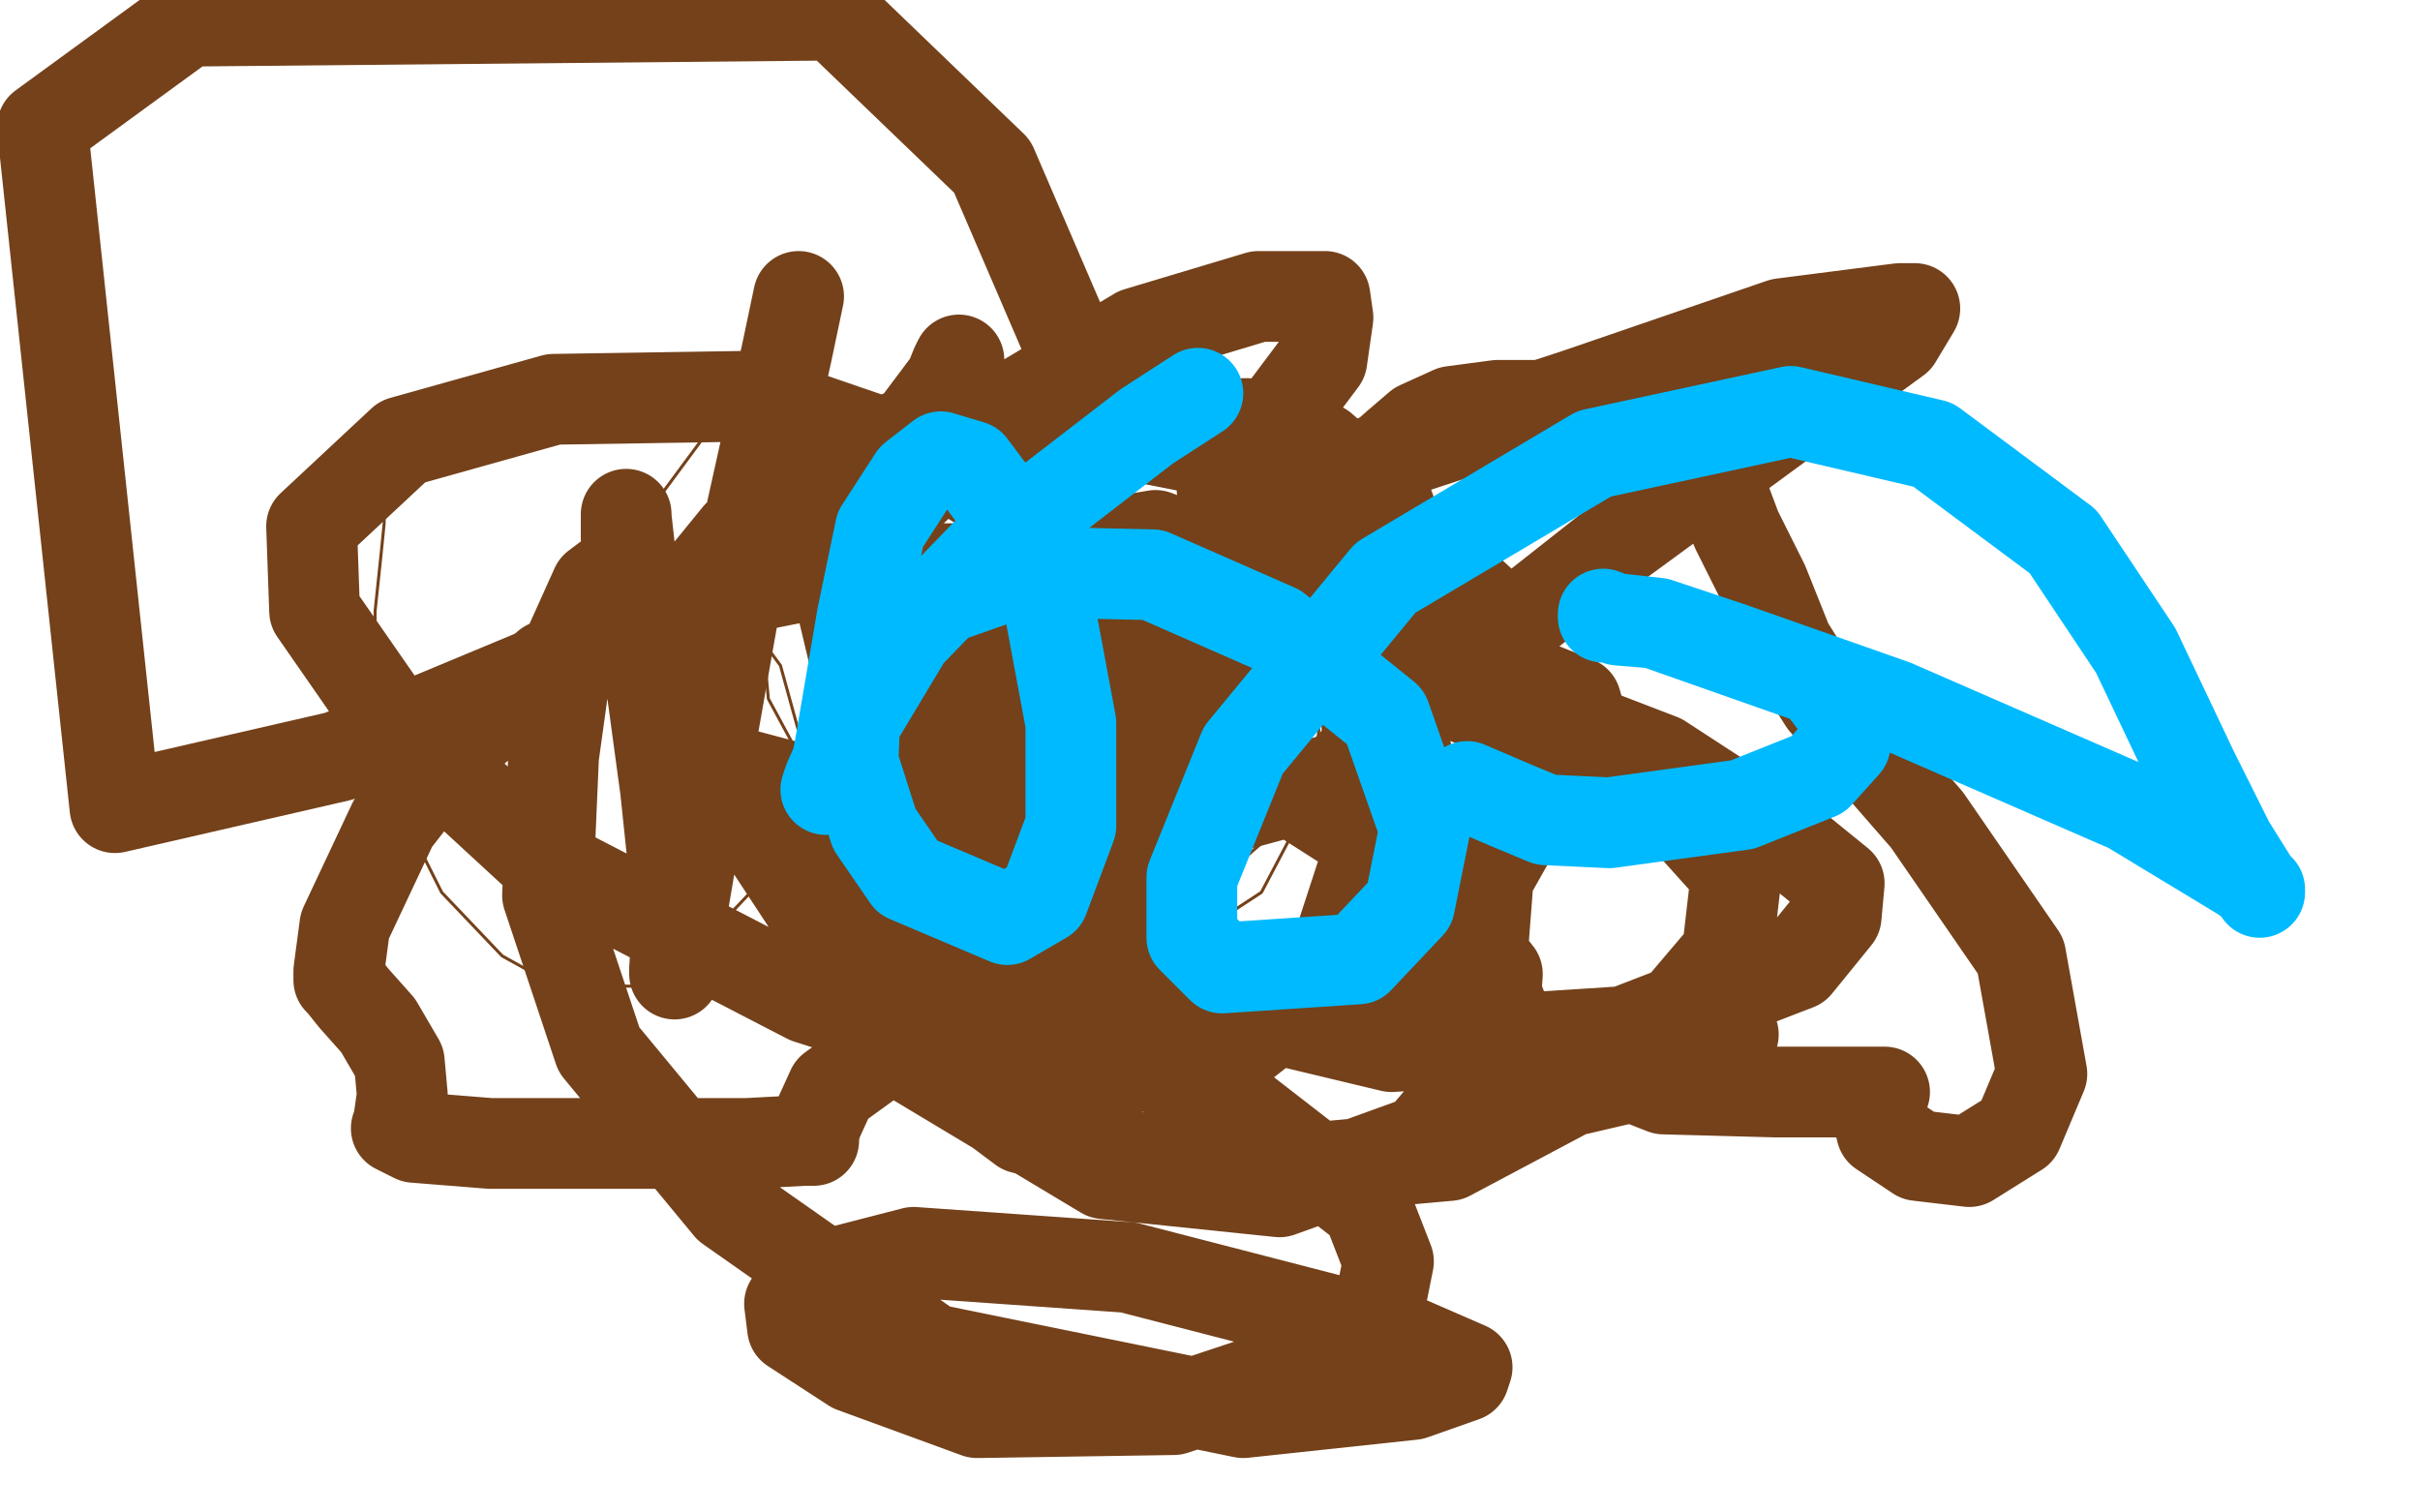 <?xml version="1.0" standalone="no"?>
<!DOCTYPE svg PUBLIC "-//W3C//DTD SVG 1.1//EN"
"http://www.w3.org/Graphics/SVG/1.1/DTD/svg11.dtd">

<svg width="800" height="500" version="1.1" xmlns="http://www.w3.org/2000/svg" xmlns:xlink="http://www.w3.org/1999/xlink" style="stroke-antialiasing: false"><desc>This SVG has been created on https://colorillo.com/</desc><rect x='0' y='0' width='800' height='500' style='fill: rgb(255,255,255); stroke-width:0' /><polyline points="172,140 171,140 171,140 166,143 166,143 157,147 157,147 147,154 136,162 128,170 127,176 127,186 138,199 158,208 191,212 200,212 210,211 210,210 210,208 207,208 205,208 204,208" style="fill: none; stroke: #ffffff; stroke-width: 30; stroke-linejoin: round; stroke-linecap: round; stroke-antialiasing: false; stroke-antialias: 0; opacity: 1.0"/>
<polyline points="193,129 191,130 191,130 185,134 185,134 175,143 175,143 166,151 166,151 157,161 157,161 155,166 155,166 157,180 165,185 197,193 259,194 284,190 287,189 287,188 270,186 241,187 224,196 214,203 213,206 213,208 217,208" style="fill: none; stroke: #00baff; stroke-width: 30; stroke-linejoin: round; stroke-linecap: round; stroke-antialiasing: false; stroke-antialias: 0; opacity: 1.0"/>
<polyline points="214,159 209,161 209,161 202,164 202,164 200,165 200,165 200,166 200,166 200,167 200,167 202,168 202,168 212,170 229,170 253,170 265,172 266,172 260,171 246,169 213,168 189,170 177,176 176,179 180,183 217,195 251,200 284,202 300,202 301,202 296,201 260,195 220,193 199,193 195,195 197,195 214,194 236,189 255,183 261,178 261,177 251,174 222,171 201,171 191,174 191,175 191,176 205,179 236,181 257,183 268,183 267,184 255,187 238,190 227,197 223,201 223,202 223,204 235,205 269,193 299,176 316,169 317,168 315,166 290,164 254,166 232,171 215,179 214,181 214,182 225,183 235,183 245,183 249,183 249,184 244,186 232,193 220,200 207,210 203,215 203,217 203,218 212,218 226,216 241,214 245,212 245,211 243,211 226,213 211,218 202,224 201,225 201,224 201,216 201,201 201,188 200,180 198,175 197,172 196,170 195,168 194,167 191,164 187,160 184,155 184,149 183,142 183,136 183,129 183,124 183,118 184,115 185,113 186,111 187,112 188,117 192,131 194,148 195,157 195,161 195,163 195,162 195,150 195,131 195,112 195,107 195,106 195,107 195,118 193,136 189,152 186,159 185,161 184,161 183,160 179,154 171,143 166,136 165,134 165,133 164,135 161,138 153,149 146,164 140,176 140,177 140,174 140,169 139,151 137,136 136,131 136,133 137,137 139,163 139,181 139,200 142,211 144,219 146,220 149,220 156,208 162,188 166,166 166,149 166,145 165,146 163,157 159,177 156,195 153,211 152,218 152,215 153,201 157,180 161,156 162,154 163,154 164,155 167,176 170,198 175,219 180,239 186,252 188,254 188,251 187,237 182,215 180,198 179,193 179,195 179,198 176,205 174,214 172,219 172,217 172,202 170,187 168,173 167,167 167,168 166,168 165,170" style="fill: none; stroke: #ffffff; stroke-width: 30; stroke-linejoin: round; stroke-linecap: round; stroke-antialiasing: false; stroke-antialias: 0; opacity: 1.0"/>
<polyline points="74,164 74,163 75,163 75,164 77,166 79,171 89,184 103,198 120,210 132,216 139,218 144,218 146,216 146,215 146,211 146,208 146,207" style="fill: none; stroke: #ffffff; stroke-width: 1; stroke-linejoin: round; stroke-linecap: round; stroke-antialiasing: false; stroke-antialias: 0; opacity: 1.0"/>
<polyline points="127,169 127,170 127,170 127,173 127,173 126,183 126,183 124,202 124,202 124,224 124,224 124,246 133,269 146,295 166,316 184,326 209,326 232,312 250,293 265,258 266,249 258,220 244,201 232,191 229,191 225,191 219,202 213,220 211,249 216,280 230,314 253,331 290,338 360,317 396,285 415,255 417,231 399,202 353,166 294,139 257,132 233,144 216,167 210,194 229,240 265,274 321,299 373,298 411,284 434,264 436,241 418,212 380,180 325,157 288,153 268,164 251,198 254,231 274,268 310,300 350,314 391,312 417,295 427,276 426,258 413,242 393,227 369,219 328,214" style="fill: none; stroke: #74411a; stroke-width: 1; stroke-linejoin: round; stroke-linecap: round; stroke-antialiasing: false; stroke-antialias: 0; opacity: 1.0"/>
<polyline points="264,98 260,117 260,117 248,171 248,171 236,239 236,239 226,298 226,298 223,320 223,320 223,322 223,322 223,321 224,299 220,261 212,202 207,178 207,170 207,171 209,189 233,247 300,349 365,388 423,394 470,377 493,350 495,322 467,287 409,250 346,236 312,240 290,258 278,304 294,340 338,373 401,389 479,382 543,348 571,315 574,289 547,259 474,226 396,213 345,221 317,250 318,274 340,300 389,329 460,346 537,341 594,319 607,303 608,292 592,279 549,251 484,226 395,192 363,178 351,168 349,164 349,160 354,154 367,147 387,141 412,140 437,148 459,167 472,203 471,227 443,257 384,273 306,272 242,255 224,242 220,227 222,204 244,177 281,149 329,135 405,150 433,179 451,225 454,277 439,323 406,349 348,356 267,330 180,285 129,238 104,202 103,174 133,146 183,132 247,131 314,154 367,188 394,221 399,246 387,268 354,285 298,291 264,287 236,264 220,234 209,209 203,193 201,191 197,194 188,214 183,250 181,296 198,347 241,399 308,446 411,467 467,461 484,455 485,452 462,442 373,419 302,414 271,422 261,431 262,439 282,452 323,467 388,466 433,451 456,432 459,417 452,399 412,368 331,327 286,306 281,300 281,293 294,277 323,259 371,226 385,213 386,209 382,203 367,192 360,186 360,185 362,185 365,183 371,180 376,178 382,177 395,182 419,191 457,208 501,224 521,232 523,239 521,249 505,267 492,290 490,316 499,340 550,360 587,361 616,361 623,361 622,361 620,366 622,374 634,382 651,384 667,374 675,355 668,316 637,271 603,232 591,213 583,193 574,175 568,159 560,150 548,140 537,136 533,135 531,135 530,135 523,135 510,134 495,134 480,136 469,141 462,147 437,169 416,184 388,198 355,211 331,221 321,228 320,234 328,245 353,259 380,273 392,284 393,289 374,306 333,324 293,347 275,360 270,371 269,375 269,377 266,377 247,378 210,378 162,378 137,376 131,373 132,372 132,369 133,362 132,351 125,339 117,330 113,325 112,324 112,321 114,306 130,272 148,249 181,220 223,199 278,188 333,188 387,194 424,207 450,221 462,235 465,249 464,266 460,300 462,325 474,348 493,359 518,361 548,354 568,346 573,342 572,342 571,342" style="fill: none; stroke: #74411a; stroke-width: 30; stroke-linejoin: round; stroke-linecap: round; stroke-antialiasing: false; stroke-antialias: 0; opacity: 1.0"/>
<polyline points="317,119 316,121 316,121 314,126 314,126 302,142 302,142 274,168 274,168 208,210 208,210 112,250 112,250 38,267 38,267 14,42 62,7 276,5 328,55 359,127 360,186 330,237 304,239 284,224 279,203 287,176 324,141 376,110 416,98 438,98 439,105 437,119 413,151 404,162 406,164 440,157 522,130 589,107 628,102 633,102 627,112 590,139 534,180 501,206 497,211 496,205 483,193 429,176" style="fill: none; stroke: #74411a; stroke-width: 30; stroke-linejoin: round; stroke-linecap: round; stroke-antialiasing: false; stroke-antialias: 0; opacity: 1.0"/>
<polyline points="396,130 379,141 379,141 331,178 331,178 300,210 300,210 282,240 282,240 274,258 274,258 273,261 273,261 276,256 278,245 285,204 291,175 302,158 311,151 321,154 333,170 346,196 354,239 354,273 345,297 333,304 300,290 289,274 282,252 283,226 300,202 337,189 381,190 422,208 458,237 471,274 466,299 449,317 404,320 394,310 394,290 411,248 458,191 527,150 592,136 639,147 682,179 706,215 725,255 737,279 747,295 747,294 742,290 704,267 626,233 572,214 548,206 530,204 530,203 535,205 547,206 601,225 610,237 610,246 601,256 576,266 532,272 511,271 499,266 485,260" style="fill: none; stroke: #00baff; stroke-width: 30; stroke-linejoin: round; stroke-linecap: round; stroke-antialiasing: false; stroke-antialias: 0; opacity: 1.0"/>
</svg>
